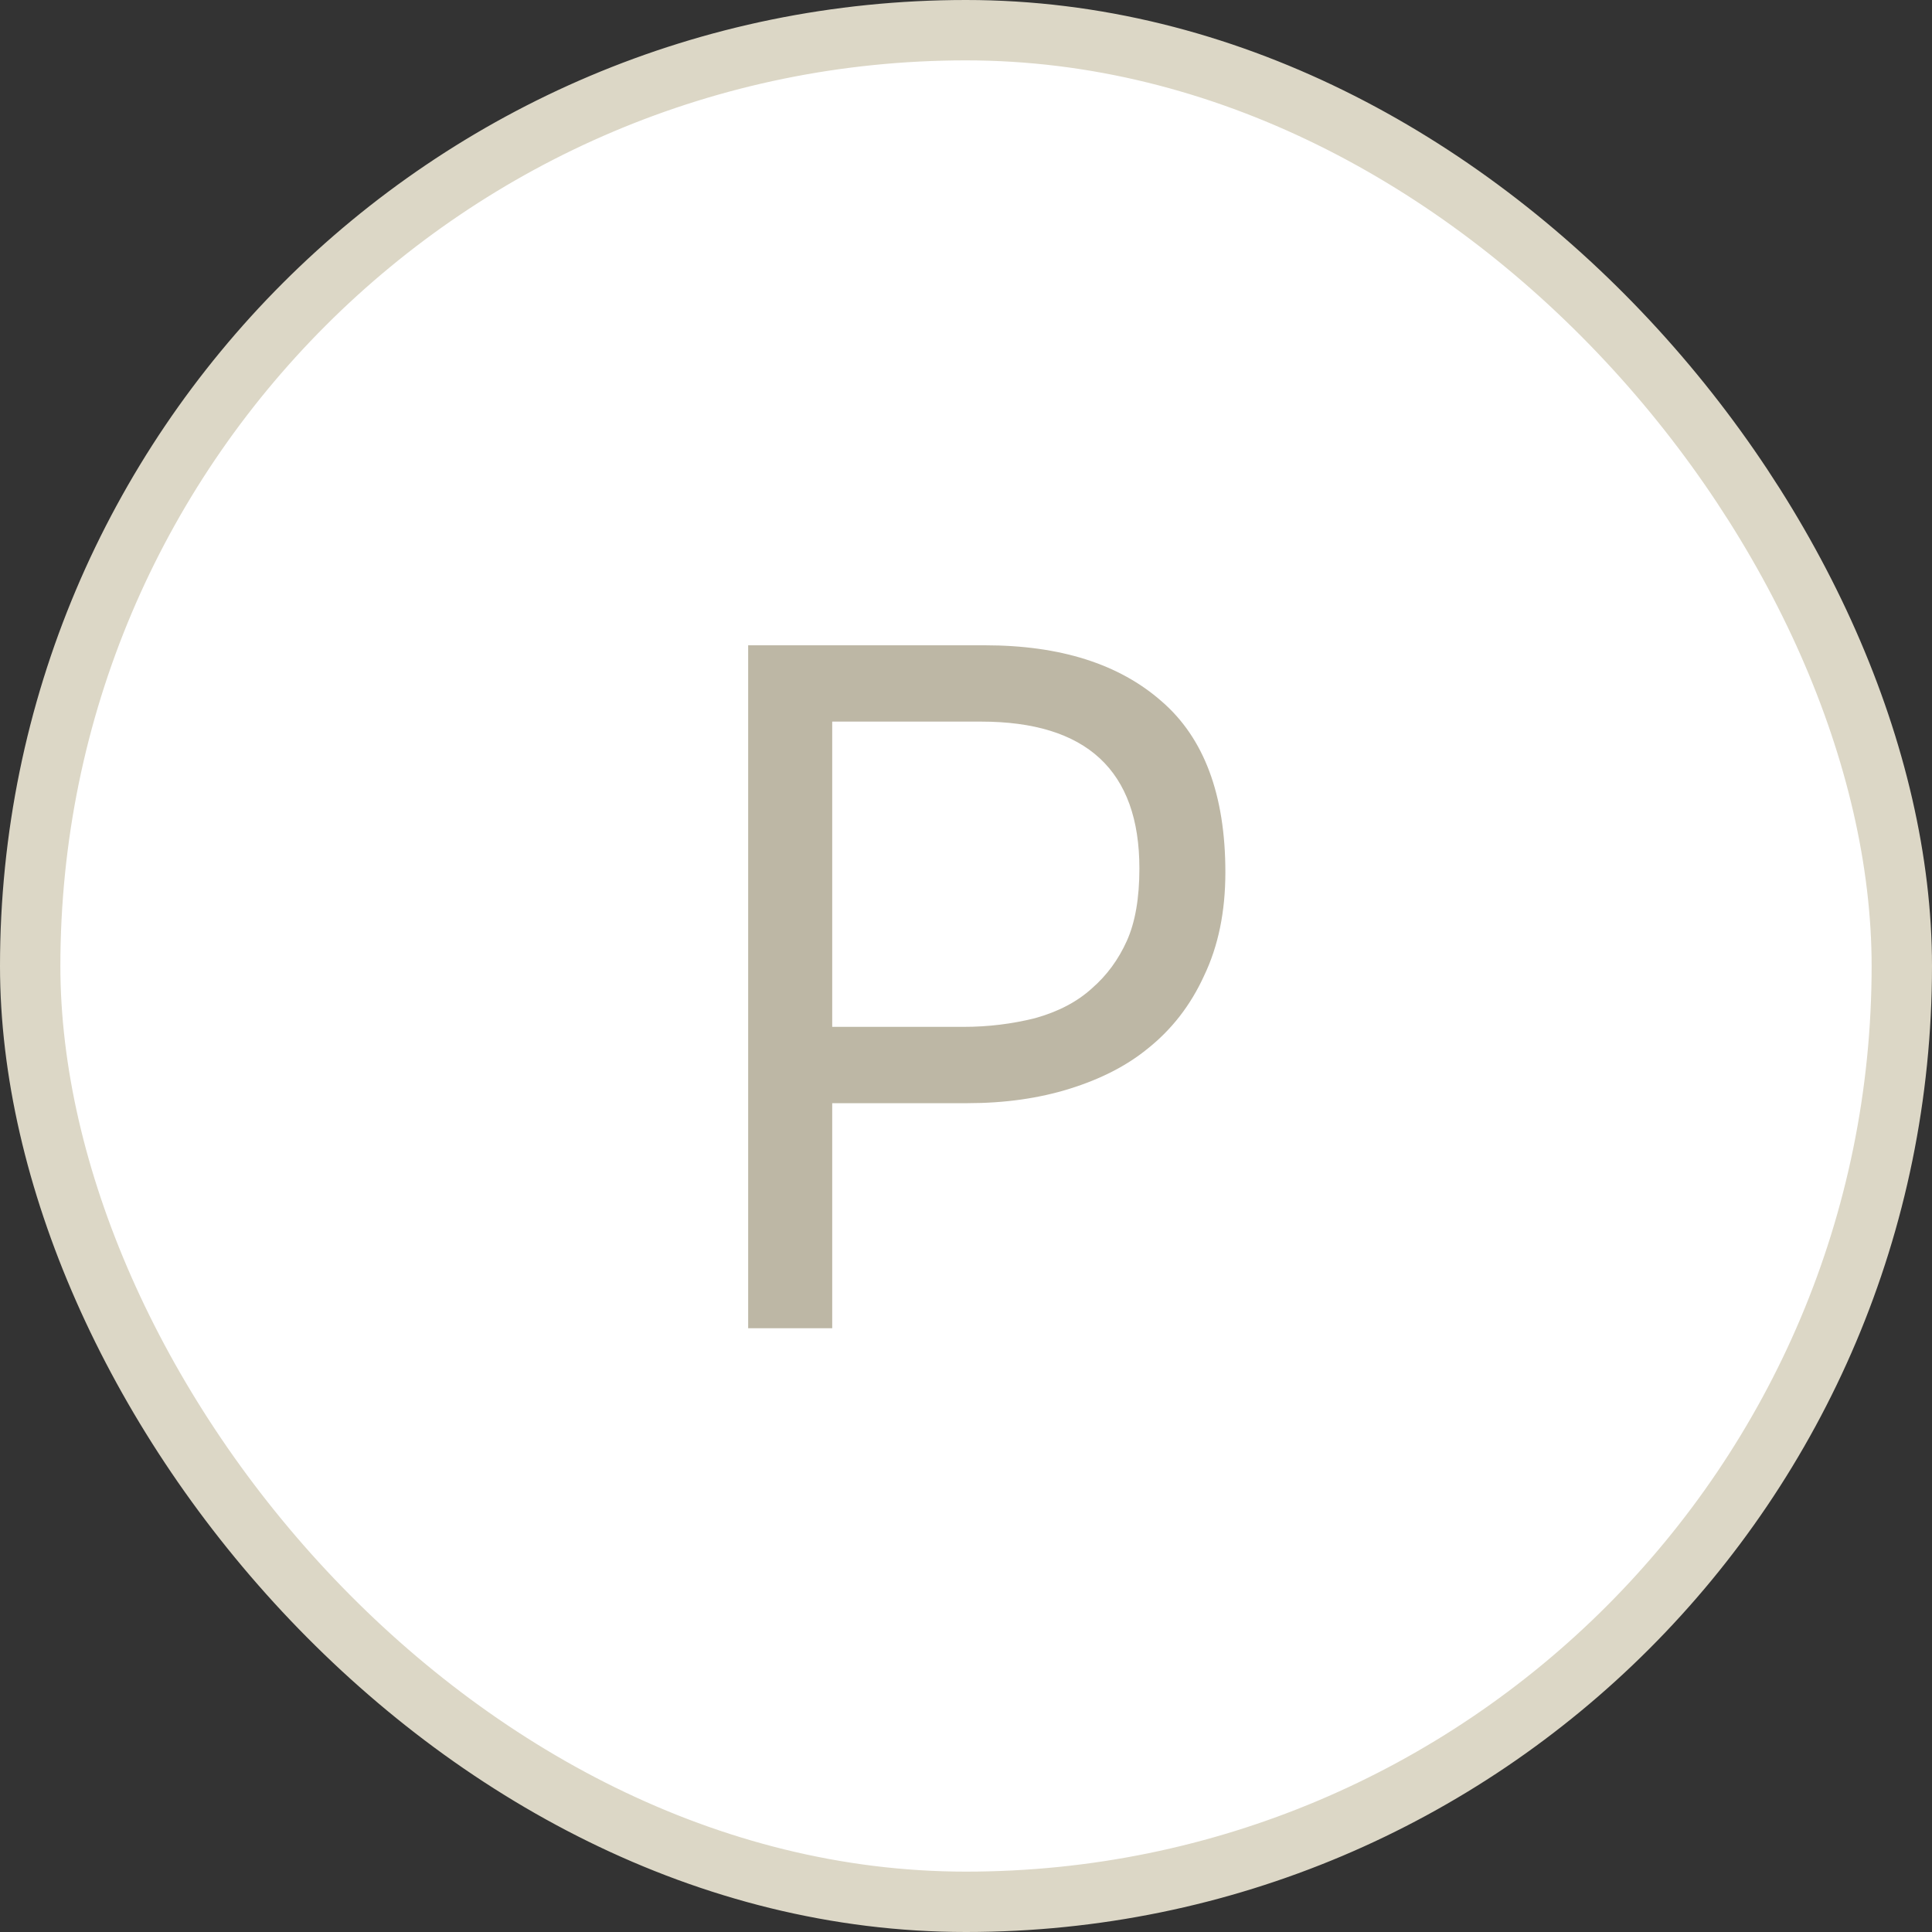 <?xml version="1.0" encoding="UTF-8"?> <svg xmlns="http://www.w3.org/2000/svg" width="32" height="32" viewBox="0 0 32 32" fill="none"><rect x="0" y="0" width="32" height="32" fill="#333333" stroke="none"/><rect x="0.5" y="0.5" width="31" height="31" rx="15.5" fill="white"></rect><rect x="0.5" y="0.5" width="31" height="31" rx="15.5" stroke="#DCD7C6"></rect><path d="M12.392 10.688H16.312C17.56 10.688 18.536 10.997 19.24 11.616C19.944 12.224 20.296 13.168 20.296 14.448C20.296 15.099 20.179 15.669 19.944 16.16C19.72 16.651 19.405 17.056 19 17.376C18.659 17.653 18.232 17.872 17.72 18.032C17.208 18.192 16.643 18.272 16.024 18.272H13.784V22H12.392V10.688ZM15.96 17.008C16.365 17.008 16.76 16.96 17.144 16.864C17.528 16.757 17.843 16.592 18.088 16.368C18.333 16.155 18.525 15.893 18.664 15.584C18.803 15.275 18.872 14.875 18.872 14.384C18.872 12.763 17.997 11.952 16.248 11.952H13.784V17.008H15.96Z" fill="#BDB7A5"></path></svg> 